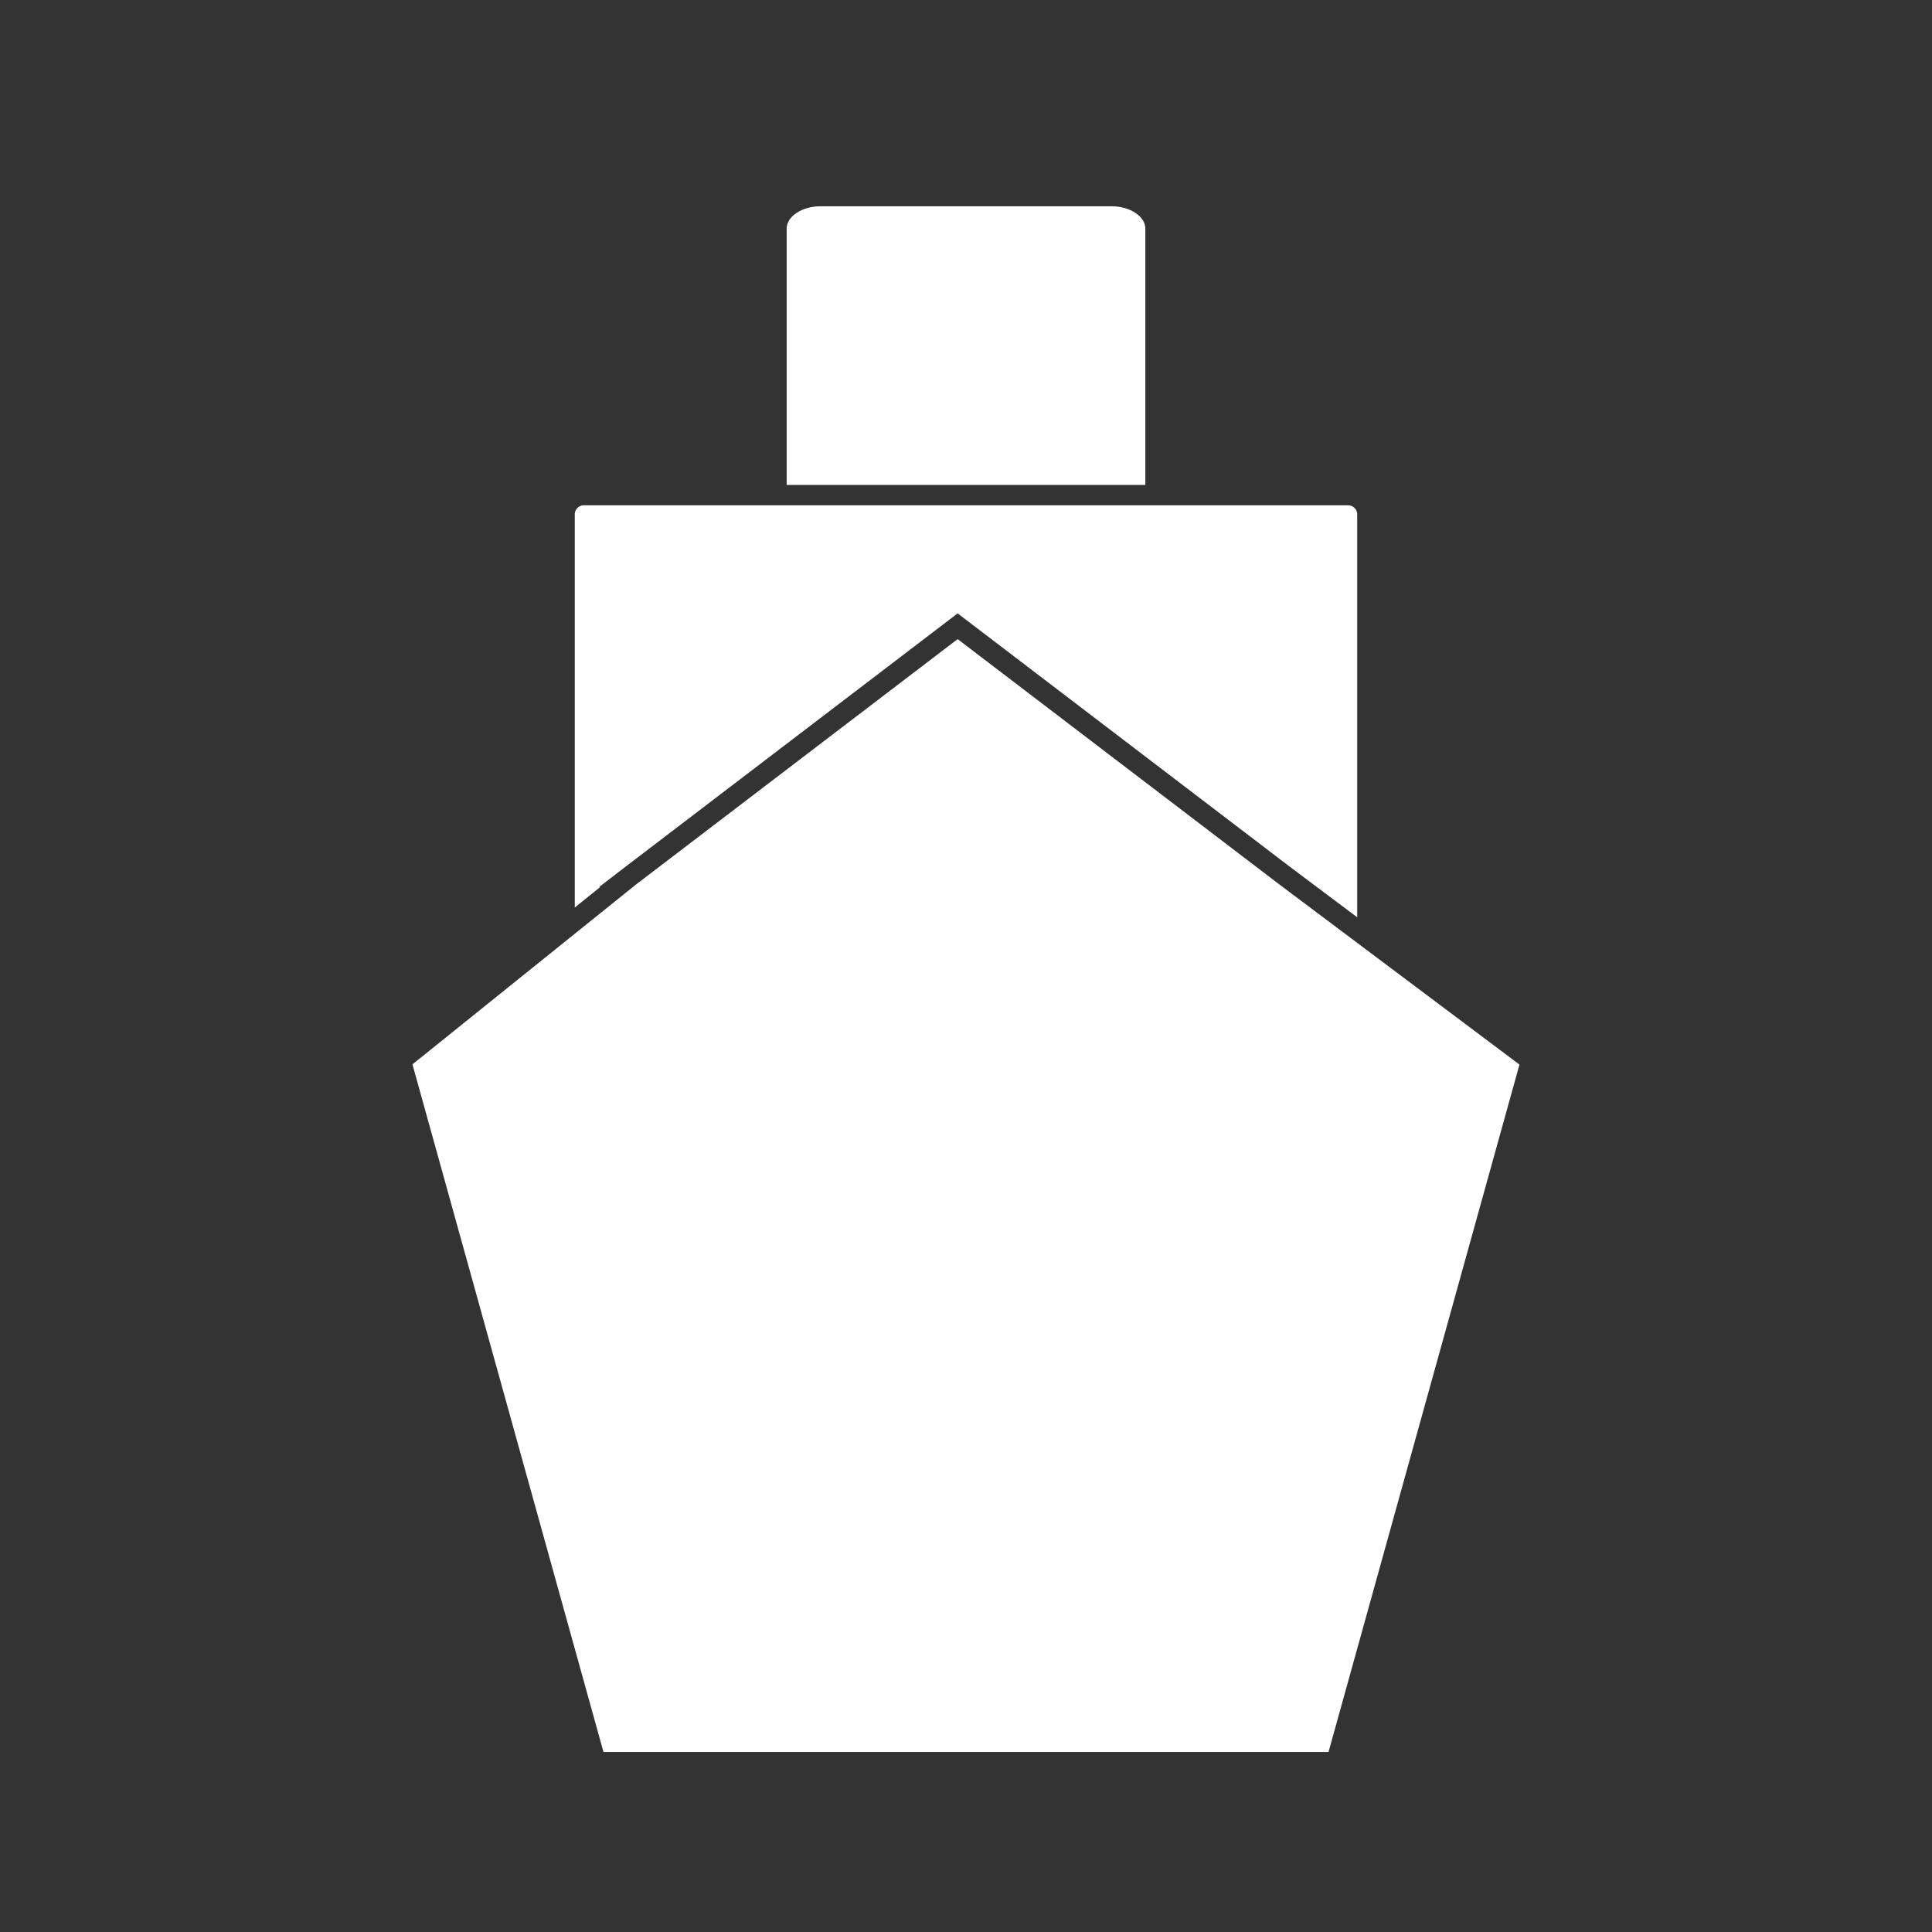 <?xml version="1.0" encoding="UTF-8"?>
<svg xmlns="http://www.w3.org/2000/svg" id="Laag_1" data-name="Laag 1" viewBox="0 0 283.465 283.465">
  <rect x="0" y="0" width="283.465" height="283.465" fill="#333333" stroke="none"/>
  <defs>
    <style>.cls-1{fill:#fff;}</style>
  </defs>
  <path class="cls-1" d="M87.897,130.149l3.923-3.018,48.687-37.135,48.831,37.242,9.793,7.347V75.473a1.336,1.336,0,0,0-1.334-1.335H85.668a1.336,1.336,0,0,0-1.335,1.335V133.15l3.73-3.001Z"></path>
  <path class="cls-1" d="M168.042,33.519c0-1.764-2.26-3.254-4.936-3.254H120.358c-2.675,0-4.936,1.49-4.936,3.254V71.154h52.62Z"></path>
  <polygon class="cls-1" points="202.131 140.586 200.631 139.461 199.131 138.336 187.525 129.628 140.507 93.77 93.261 129.818 84.333 137.001 82.833 138.207 81.333 139.414 60.516 156.161 88.542 257.051 194.923 257.051 222.938 156.196 202.131 140.586"></polygon>
</svg>
